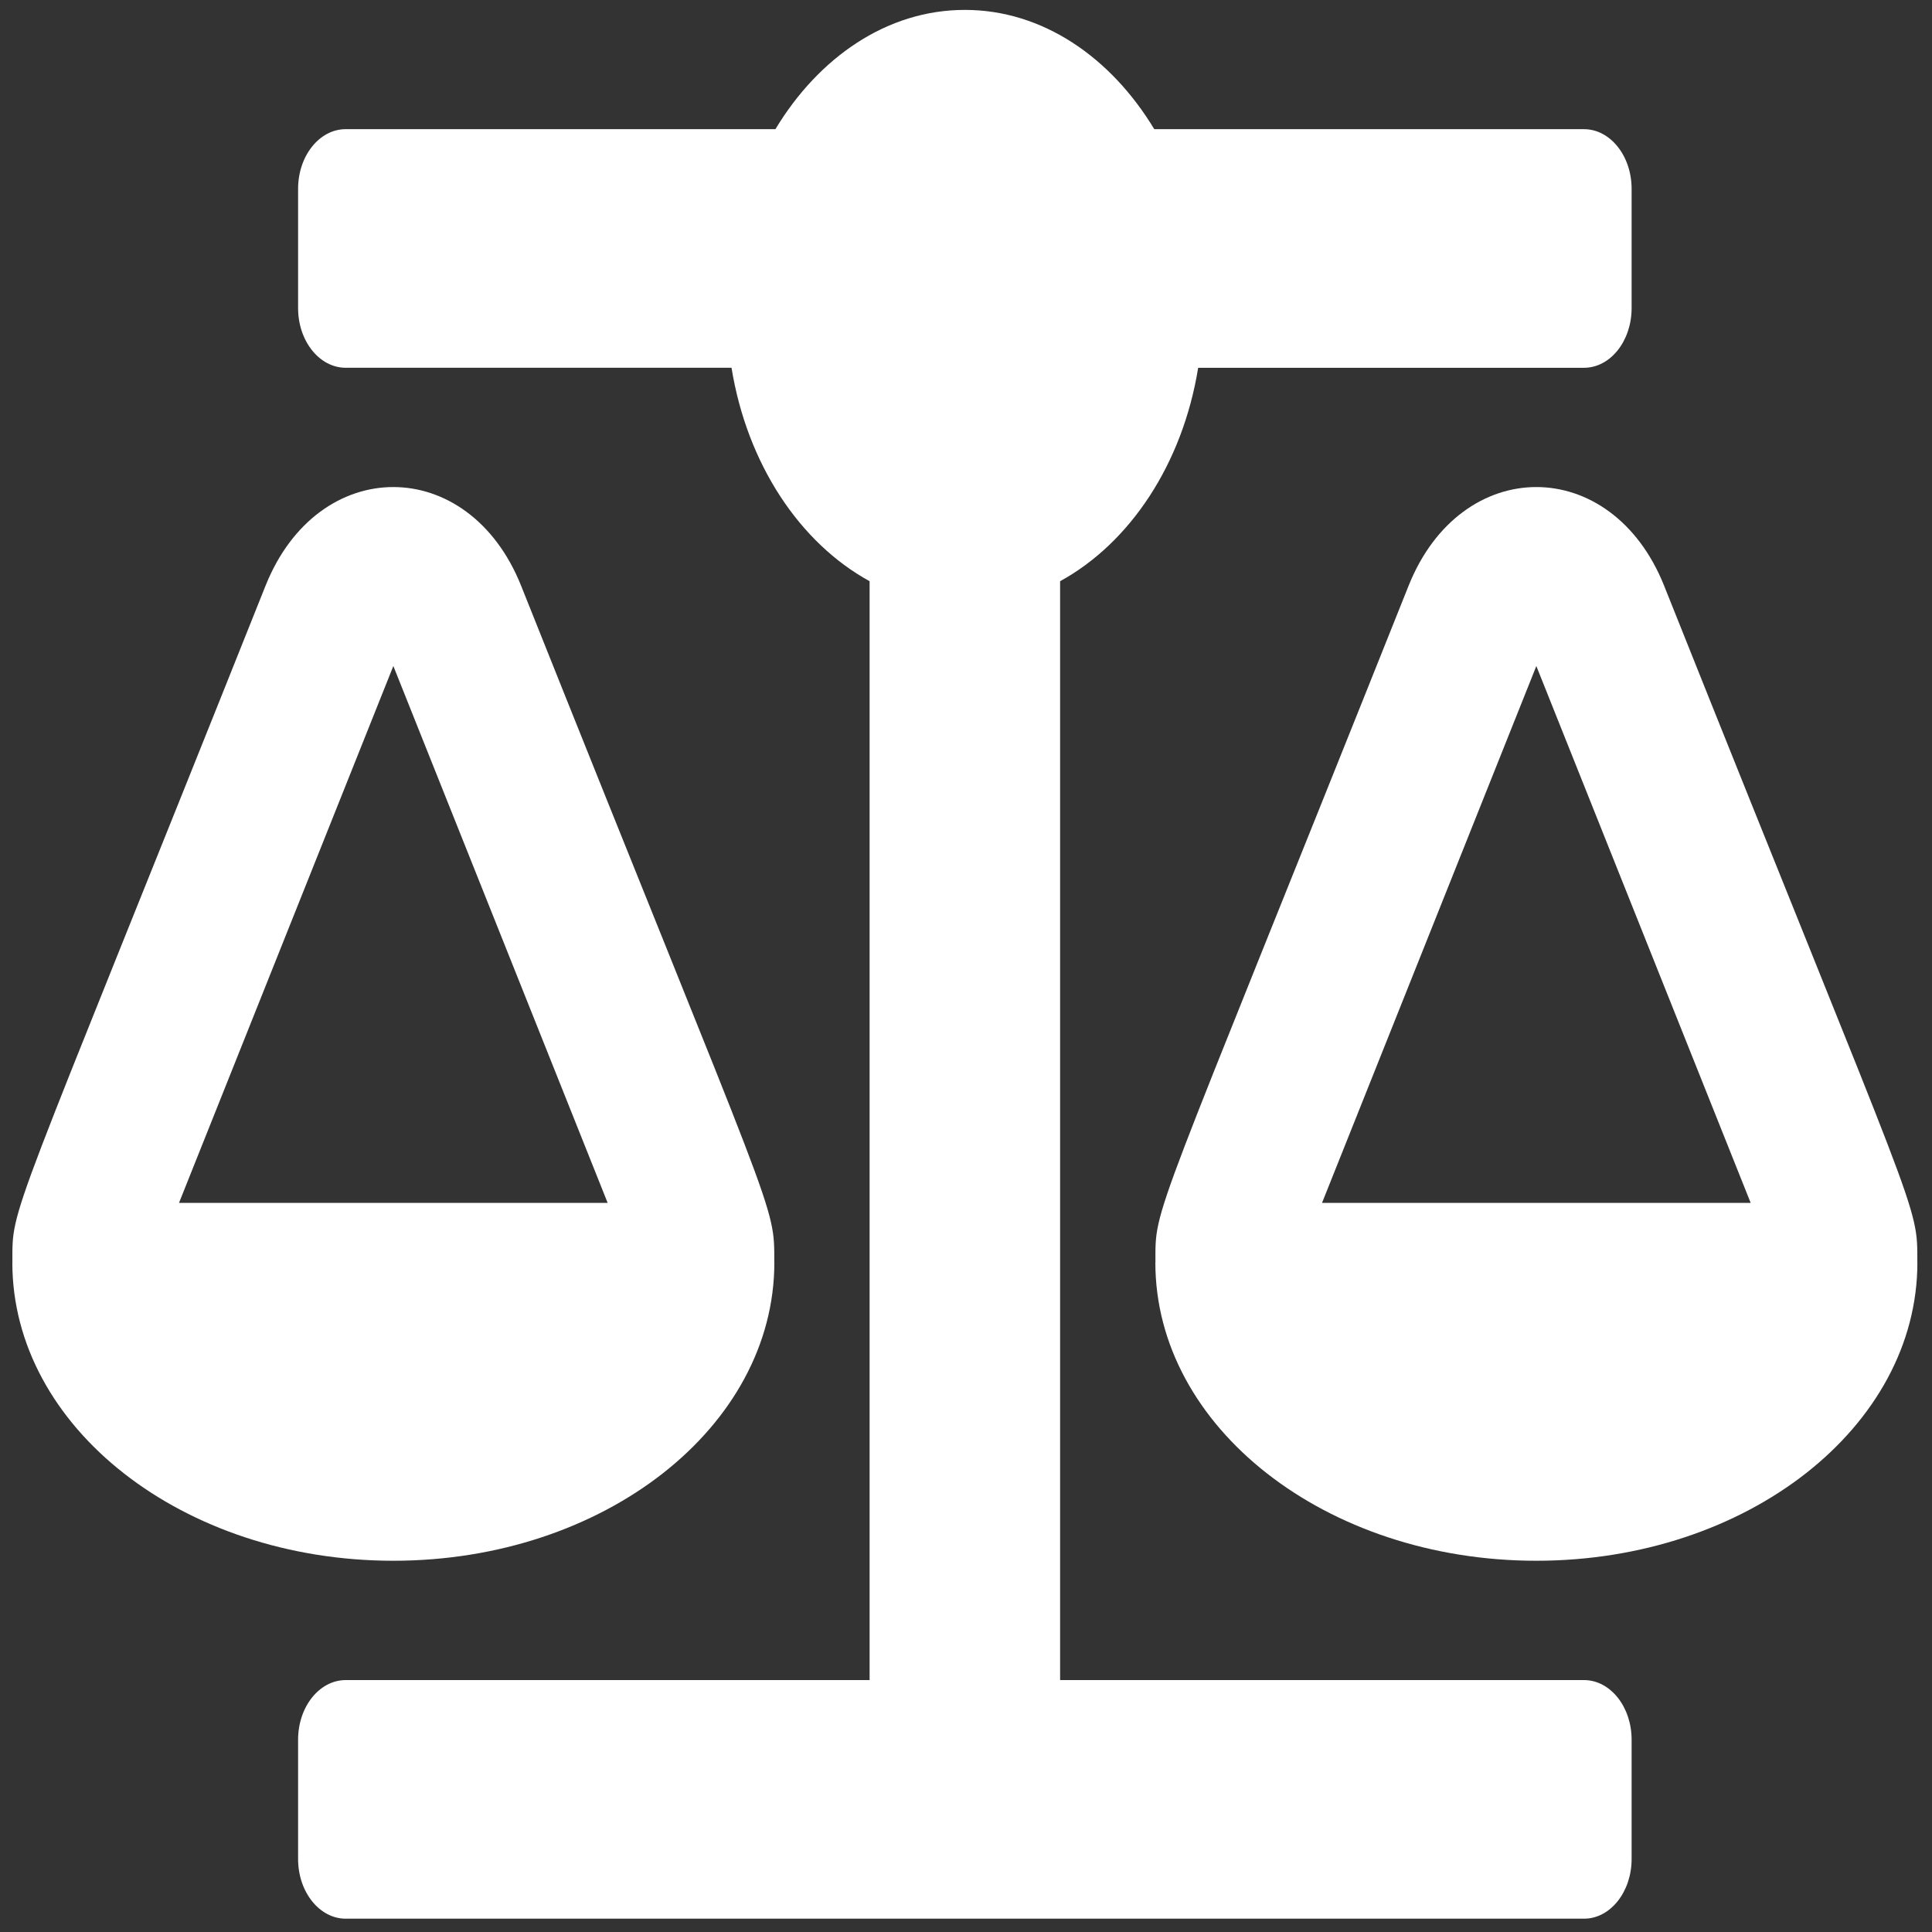 <?xml version="1.0" encoding="utf-8"?>
<!-- Generator: Adobe Illustrator 16.0.0, SVG Export Plug-In . SVG Version: 6.00 Build 0)  -->
<!DOCTYPE svg PUBLIC "-//W3C//DTD SVG 1.1//EN" "http://www.w3.org/Graphics/SVG/1.1/DTD/svg11.dtd">
<svg version="1.1" id="Layer_1" xmlns="http://www.w3.org/2000/svg" xmlns:xlink="http://www.w3.org/1999/xlink" x="0px" y="0px"
	 width="96px" height="96px" viewBox="0 0 96 96" enable-background="new 0 0 96 96" xml:space="preserve">
<rect x="0" y="0" width="96" height="96" fill="#333333" stroke="none"/>
<path fill="#FFFFFF" d="M38.477,62.732h-0.003c0-2.995,0.199-1.616-12.579-33.623c-2.61-6.537-10.086-6.55-12.702,0
	C0.308,61.39,0.616,59.83,0.616,62.732H0.613c0,8.186,8.477,14.821,18.932,14.821S38.477,70.918,38.477,62.732z M19.545,33.094
	L30.194,59.77H8.895L19.545,33.094z M95.271,62.732c0-2.995,0.197-1.616-12.58-33.623c-2.609-6.537-10.085-6.55-12.7,0
	C57.104,61.39,57.413,59.83,57.413,62.732h-0.004c0,8.186,8.476,14.821,18.932,14.821c10.455,0,18.933-6.636,18.933-14.821H95.271z
	 M65.691,59.77l10.649-26.675L86.99,59.77H65.691z M78.709,83.482H52.676V28.88c3.478-1.906,6.089-5.831,6.86-10.605h19.173
	c1.305,0,2.365-1.326,2.365-2.964V9.383c0-1.638-1.061-2.964-2.365-2.964H57.355c-2.16-3.578-5.553-5.927-9.412-5.927
	S40.69,2.84,38.53,6.418H17.179c-1.308,0-2.367,1.327-2.367,2.964v5.928c0,1.638,1.06,2.964,2.367,2.964h19.17
	c0.773,4.772,3.382,8.7,6.861,10.605v54.603H17.179c-1.308,0-2.367,1.325-2.367,2.962v5.929c0,1.637,1.06,2.965,2.367,2.965h61.53
	c1.305,0,2.365-1.328,2.365-2.965v-5.929C81.074,84.808,80.014,83.482,78.709,83.482z"/>
</svg>
